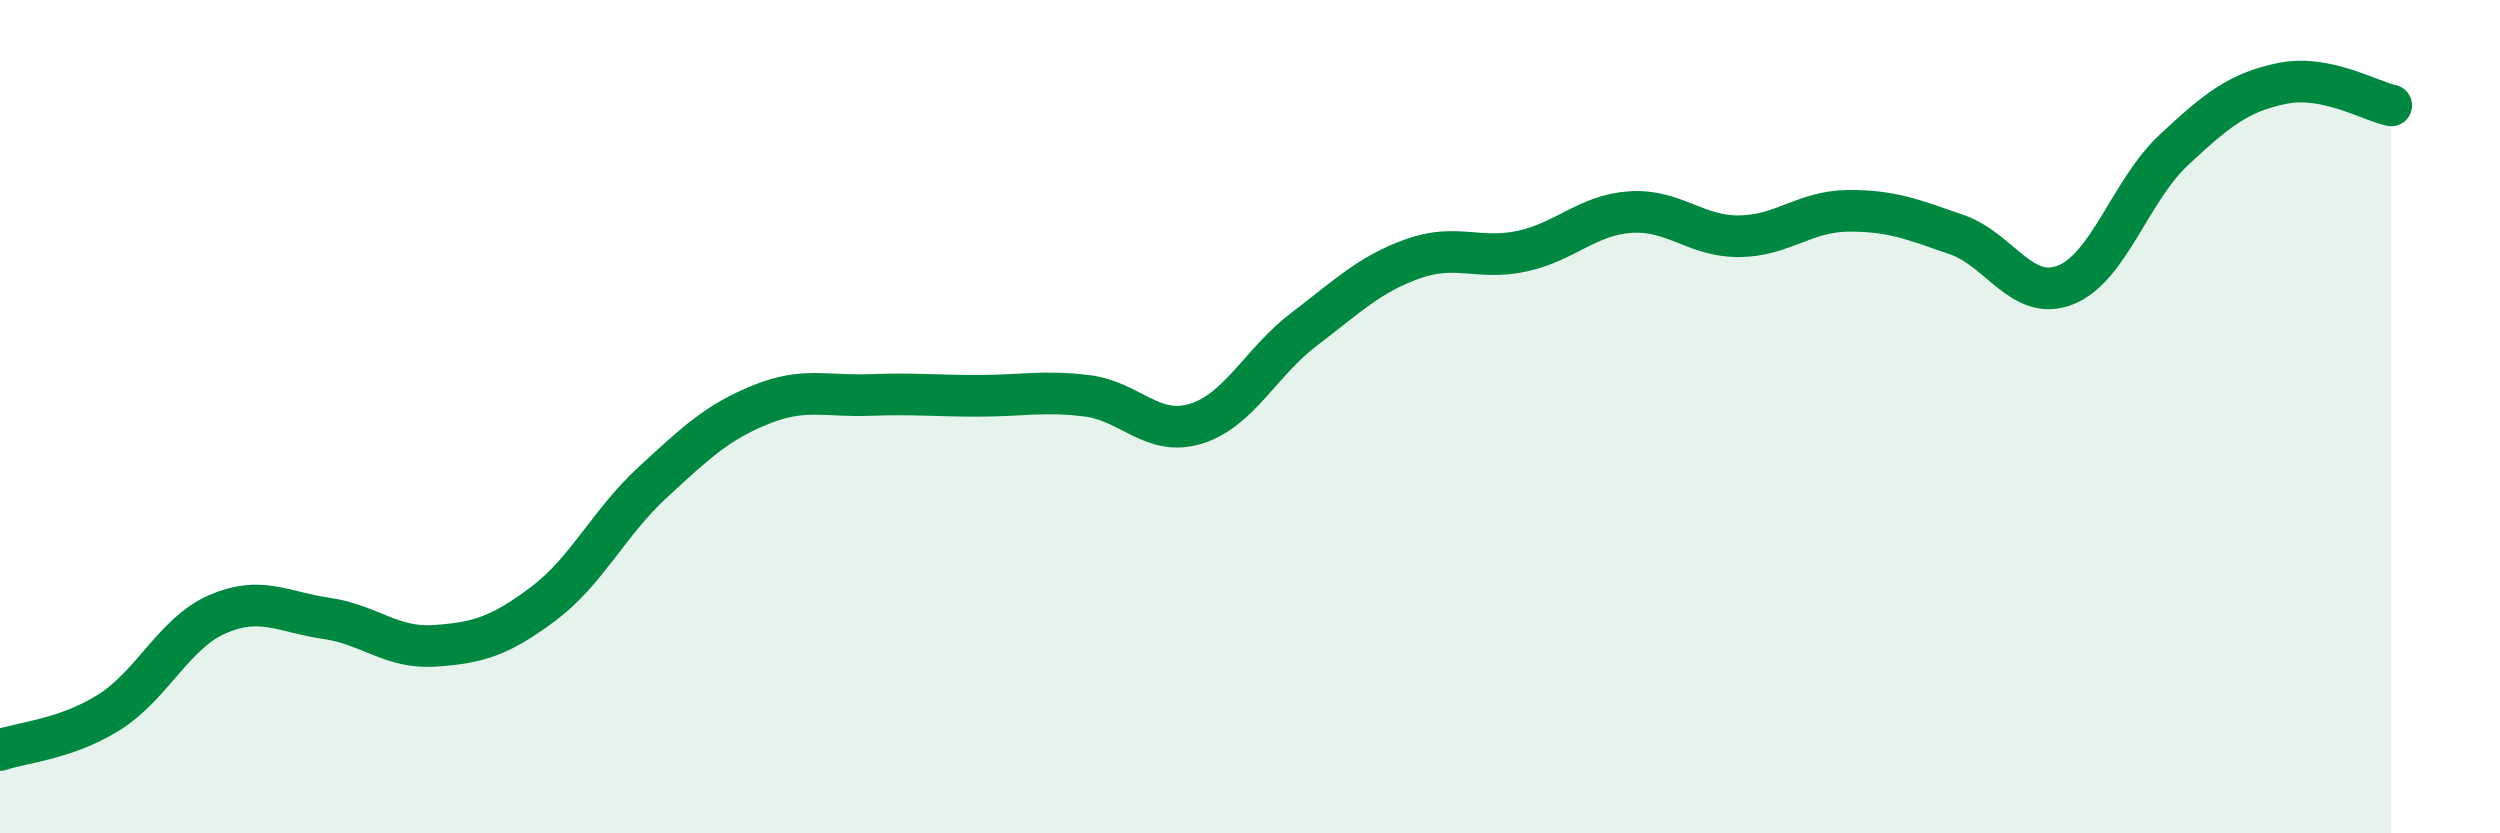 
    <svg width="60" height="20" viewBox="0 0 60 20" xmlns="http://www.w3.org/2000/svg">
      <path
        d="M 0,18 C 0.52,17.82 1.57,17.75 2.61,17.1 C 3.65,16.45 4.18,15.19 5.22,14.74 C 6.26,14.29 6.79,14.69 7.83,14.84 C 8.87,14.99 9.39,15.57 10.43,15.5 C 11.47,15.43 12,15.27 13.04,14.49 C 14.08,13.71 14.61,12.55 15.65,11.59 C 16.69,10.63 17.22,10.13 18.26,9.71 C 19.3,9.29 19.83,9.52 20.87,9.48 C 21.91,9.44 22.44,9.5 23.48,9.5 C 24.52,9.5 25.05,9.37 26.09,9.5 C 27.13,9.63 27.66,10.49 28.7,10.17 C 29.74,9.85 30.26,8.69 31.3,7.9 C 32.34,7.11 32.87,6.58 33.91,6.21 C 34.95,5.84 35.48,6.25 36.52,6.03 C 37.56,5.81 38.09,5.16 39.13,5.09 C 40.17,5.02 40.7,5.68 41.74,5.67 C 42.78,5.66 43.31,5.07 44.35,5.06 C 45.39,5.05 45.92,5.27 46.96,5.63 C 48,5.99 48.53,7.25 49.57,6.84 C 50.61,6.43 51.13,4.57 52.17,3.6 C 53.21,2.63 53.74,2.21 54.78,2 C 55.82,1.79 56.87,2.42 57.39,2.53L57.39 20L0 20Z"
        fill="#008740"
        opacity="0.1"
        stroke-linecap="round"
        stroke-linejoin="round"
      />
      <path
        d="M 0,18 C 0.52,17.82 1.57,17.75 2.61,17.1 C 3.65,16.45 4.18,15.19 5.22,14.74 C 6.26,14.29 6.79,14.69 7.83,14.84 C 8.87,14.99 9.39,15.57 10.43,15.5 C 11.47,15.43 12,15.27 13.04,14.49 C 14.08,13.71 14.61,12.55 15.65,11.59 C 16.69,10.63 17.22,10.13 18.26,9.71 C 19.3,9.29 19.83,9.52 20.87,9.48 C 21.91,9.44 22.44,9.5 23.48,9.5 C 24.52,9.5 25.05,9.37 26.09,9.5 C 27.13,9.63 27.66,10.49 28.7,10.17 C 29.74,9.85 30.26,8.69 31.3,7.9 C 32.34,7.11 32.87,6.58 33.91,6.21 C 34.95,5.84 35.48,6.25 36.52,6.03 C 37.56,5.81 38.09,5.16 39.13,5.09 C 40.17,5.02 40.7,5.68 41.74,5.67 C 42.78,5.66 43.31,5.07 44.35,5.06 C 45.39,5.05 45.92,5.27 46.96,5.63 C 48,5.99 48.53,7.25 49.57,6.84 C 50.61,6.43 51.13,4.57 52.17,3.6 C 53.21,2.63 53.74,2.21 54.78,2 C 55.82,1.79 56.87,2.42 57.39,2.53"
        stroke="#008740"
        stroke-width="1"
        fill="none"
        stroke-linecap="round"
        stroke-linejoin="round"
      />
    </svg>
  